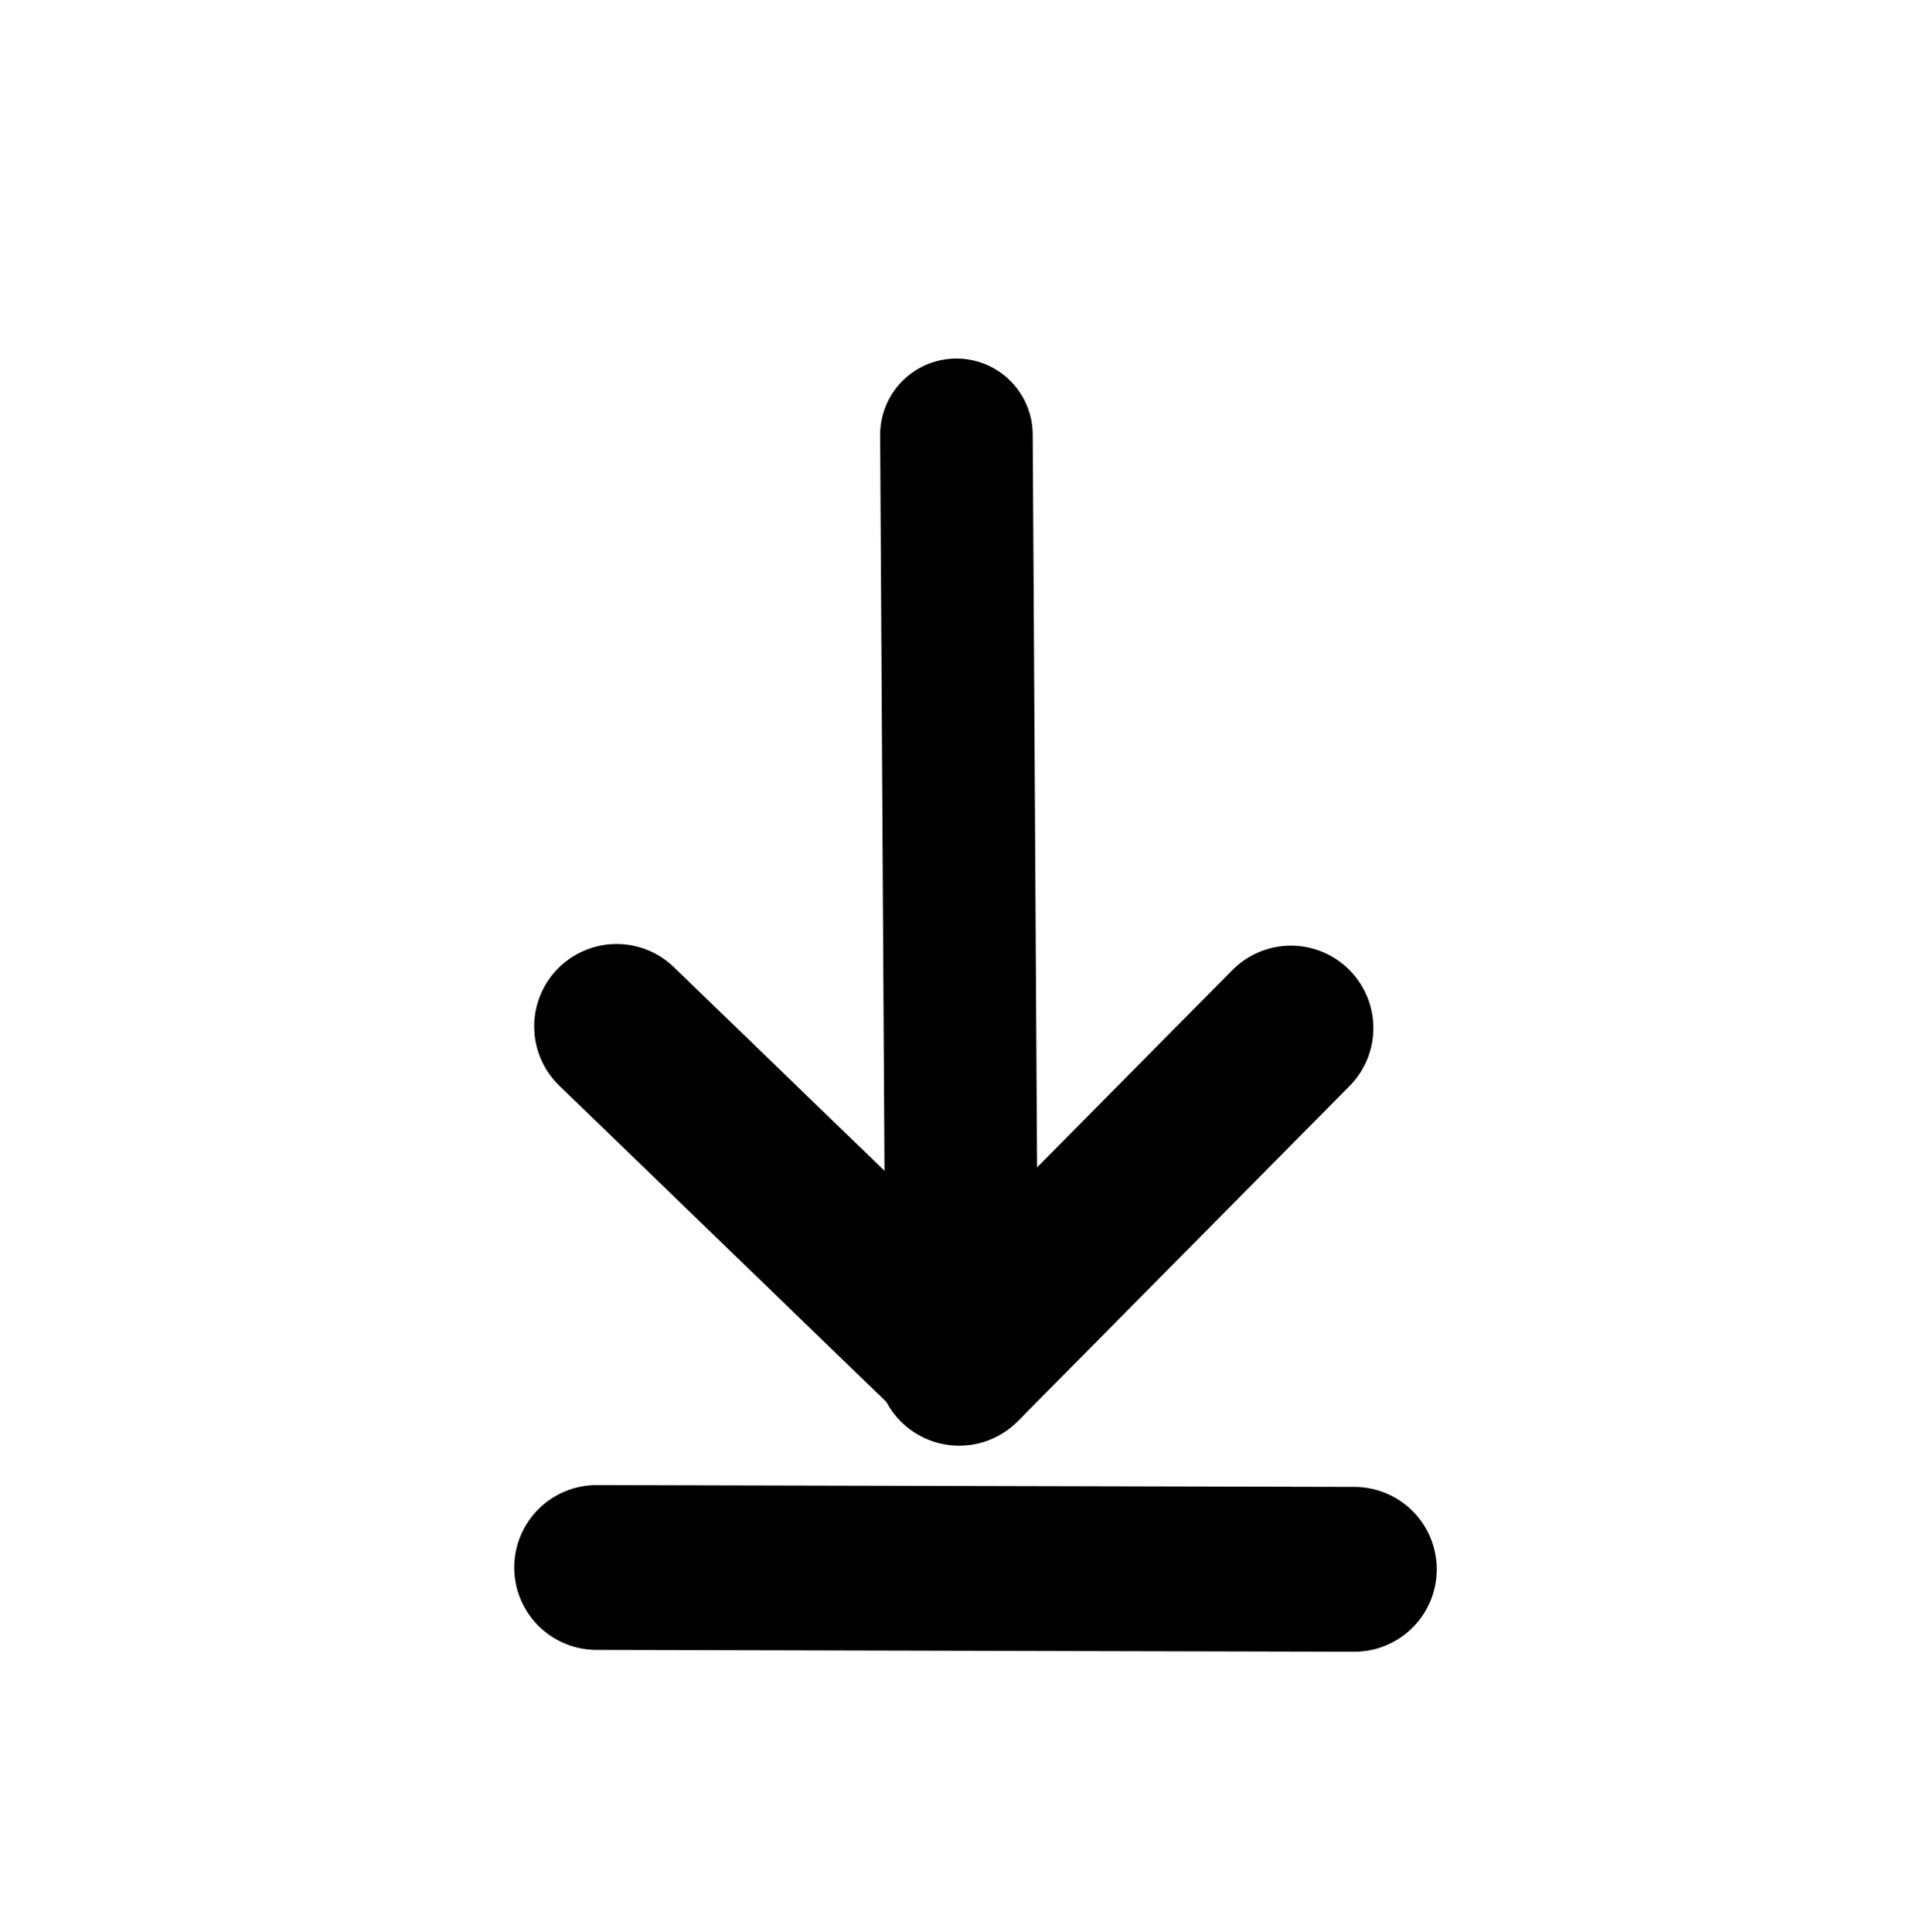 <?xml version="1.0" encoding="UTF-8" standalone="no"?>
<!-- Created with Inkscape (http://www.inkscape.org/) -->

<svg
   width="10.481mm"
   height="10.546mm"
   viewBox="0 0 10.481 10.546"
   version="1.1"
   id="svg3959"
   inkscape:version="1.1.2 (0a00cf5339, 2022-02-04)"
   sodipodi:docname="save-pattern.svg"
   xmlns:inkscape="http://www.inkscape.org/namespaces/inkscape"
   xmlns:sodipodi="http://sodipodi.sourceforge.net/DTD/sodipodi-0.dtd"
   xmlns="http://www.w3.org/2000/svg"
   xmlns:svg="http://www.w3.org/2000/svg">
  <sodipodi:namedview
     id="namedview3961"
     pagecolor="#ffffff"
     bordercolor="#cccccc"
     borderopacity="1"
     inkscape:pageshadow="0"
     inkscape:pageopacity="1"
     inkscape:pagecheckerboard="0"
     inkscape:document-units="mm"
     showgrid="false"
     inkscape:zoom="10.922373"
     inkscape:cx="23.255021"
     inkscape:cy="25.040347"
     inkscape:window-width="1862"
     inkscape:window-height="1016"
     inkscape:window-x="0"
     inkscape:window-y="27"
     inkscape:window-maximized="1"
     inkscape:current-layer="layer1" />
  <defs
     id="defs3956" />
  <g
     inkscape:label="Layer 1"
     inkscape:groupmode="layer"
     id="layer1"
     transform="translate(-133.965,-167.805)">
    <rect
       style="fill:none;fill-opacity:1;stroke:none;stroke-width:0.304;stroke-linejoin:miter;stroke-miterlimit:4;stroke-dasharray:none;stroke-opacity:1"
       id="rect33464-61-5-6-6"
       width="10.177"
       height="10.241"
       x="134.117"
       y="167.957" />
    <path
       style="fill:none;stroke:#000000;stroke-width:0.9;stroke-linecap:round;stroke-linejoin:round;stroke-miterlimit:4;stroke-dasharray:none;stroke-opacity:1"
       d="m 137.222,176.363 4.136,0.01"
       id="path76132"
       sodipodi:nodetypes="cc" />
    <path
       style="fill:none;stroke:#000000;stroke-width:0.833;stroke-linecap:round;stroke-linejoin:round;stroke-miterlimit:4;stroke-dasharray:none;stroke-opacity:1"
       d="m 139.186,170.179 0.03,5.053"
       id="path76967"
       sodipodi:nodetypes="cc" />
    <path
       style="fill:none;stroke:#000000;stroke-width:0.9;stroke-linecap:round;stroke-linejoin:round;stroke-miterlimit:4;stroke-dasharray:none;stroke-opacity:1"
       d="m 141.012,173.418 -1.811,1.83"
       id="path76969"
       sodipodi:nodetypes="cc" />
    <path
       style="fill:none;stroke:#000000;stroke-width:0.9;stroke-linecap:round;stroke-linejoin:round;stroke-miterlimit:4;stroke-dasharray:none;stroke-opacity:1"
       d="m 137.331,173.409 1.885,1.823"
       id="path77164"
       sodipodi:nodetypes="cc" />
  </g>
</svg>
